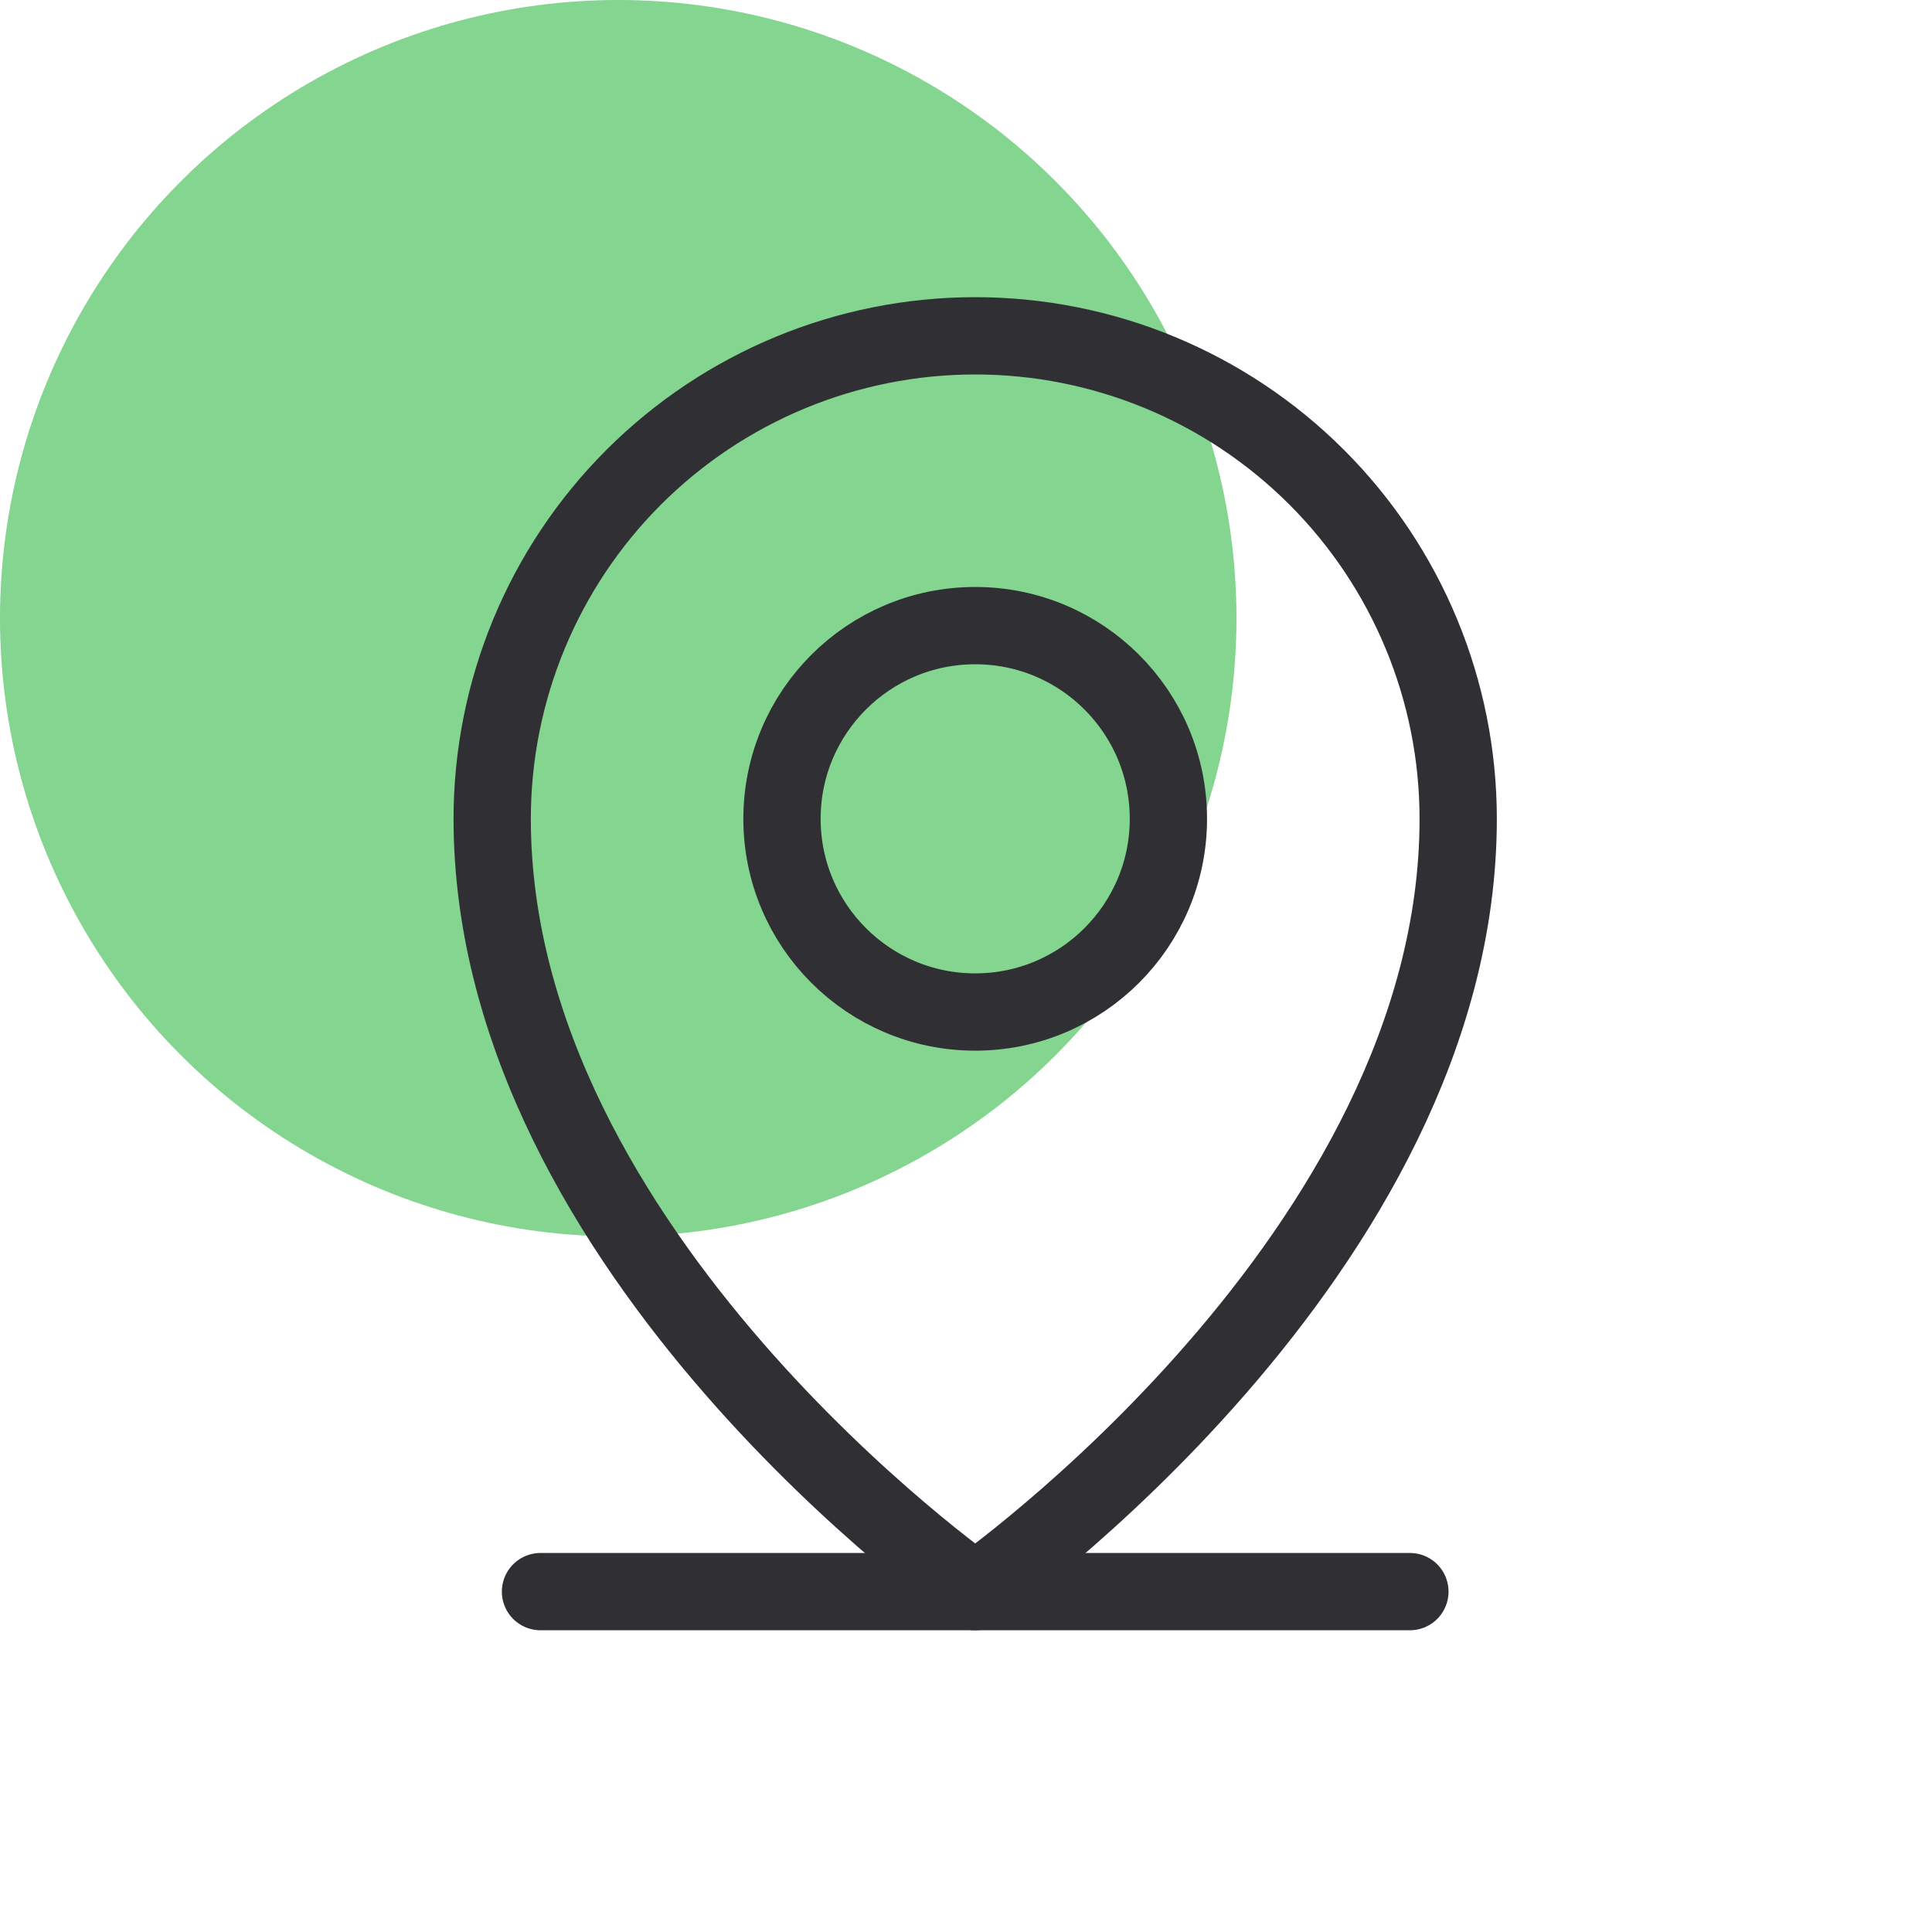 <svg width="50" height="50" viewBox="0 0 50 50" fill="none" xmlns="http://www.w3.org/2000/svg">
<circle cx="16" cy="16" r="16" fill="#83D58F"/>
<g clip-path="url(#clip0_4470_84499)">
<path d="M13.988 41.191H36.488" stroke="#2F2F34" stroke-width="2" stroke-linecap="round" stroke-linejoin="round"/>
<path d="M25.238 26.191C28 26.191 30.238 23.952 30.238 21.191C30.238 18.429 28 16.191 25.238 16.191C22.477 16.191 20.238 18.429 20.238 21.191C20.238 23.952 22.477 26.191 25.238 26.191Z" stroke="#2F2F34" stroke-width="2" stroke-linecap="round" stroke-linejoin="round"/>
<path d="M37.738 21.191C37.738 32.441 25.238 41.191 25.238 41.191C25.238 41.191 12.738 32.441 12.738 21.191C12.738 17.876 14.055 14.696 16.399 12.352C18.744 10.008 21.923 8.691 25.238 8.691C28.553 8.691 31.733 10.008 34.077 12.352C36.421 14.696 37.738 17.876 37.738 21.191Z" stroke="#2F2F34" stroke-width="2" stroke-linecap="round" stroke-linejoin="round"/>
</g>
<defs>
<clipPath id="clip0_4470_84499">
<rect width="40" height="40" fill="white" transform="translate(5.238 4.941)"/>
</clipPath>
</defs>
</svg>
